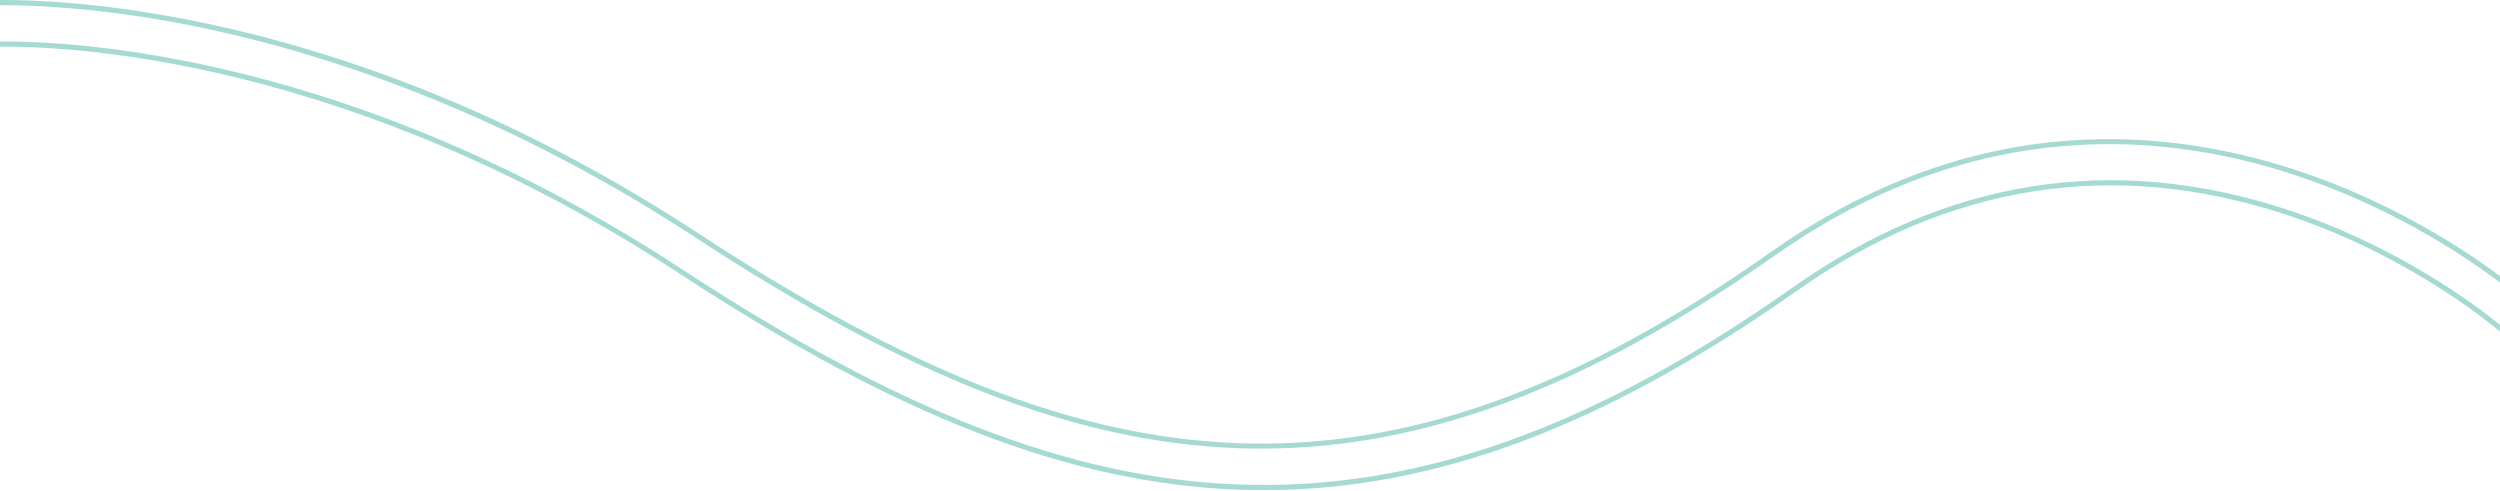 <svg width="1440" height="283" viewBox="0 0 1440 283" fill="none" xmlns="http://www.w3.org/2000/svg">
<path d="M392.7 154.999C517.7 236.799 616.1 275.099 712 278.999C814.9 283.199 916.9 247.099 1033 165.299C1121.6 102.899 1217.2 87.899 1317.2 120.699C1380.8 141.499 1426.3 175.999 1439.9 186.999V190.899C1429.4 182.199 1382.9 145.299 1316.3 123.499C1217.2 90.999 1122.4 105.899 1034.7 167.699C924.1 245.599 826.2 282.299 728.1 282.299C722.7 282.299 717.2 282.199 711.8 281.999C615.4 277.999 516.5 239.599 391.1 157.399C202.4 33.899 41.5 26.499 0 26.899V23.899C42.1 23.499 203.6 31.099 392.7 154.999Z" fill="#A4DAD2"/>
<path d="M109 11.5C152.8 20.1 197.3 33.3 241.2 50.5C296.1 72.1 350.2 100.3 402.1 134.3C524 214.1 619.3 251.4 711.4 255.2C809.7 259.3 907.8 224.3 1020.1 145.1C1072 108.5 1127.3 87.1 1184.3 81.6C1229.9 77.2 1276.7 82.8 1323.5 98.3C1377.3 116.1 1418.7 143.2 1440 159V162.7C1419.4 147.2 1377.5 119.3 1322.4 101C1276.1 85.6 1229.7 80.1 1184.5 84.5C1128 90 1073.3 111.2 1021.8 147.5C914.8 222.9 820.5 258.4 726.7 258.4C721.6 258.4 716.4 258.3 711.3 258.1C618.7 254.3 522.8 216.9 400.6 136.8C283.5 60.1 177.2 27.9 108.6 14.4C57.4 4.4 19 2.9 0 3V-0C19.2 -0.1 57.7 1.4 109 11.5Z" fill="#A4DAD2"/>
</svg>
